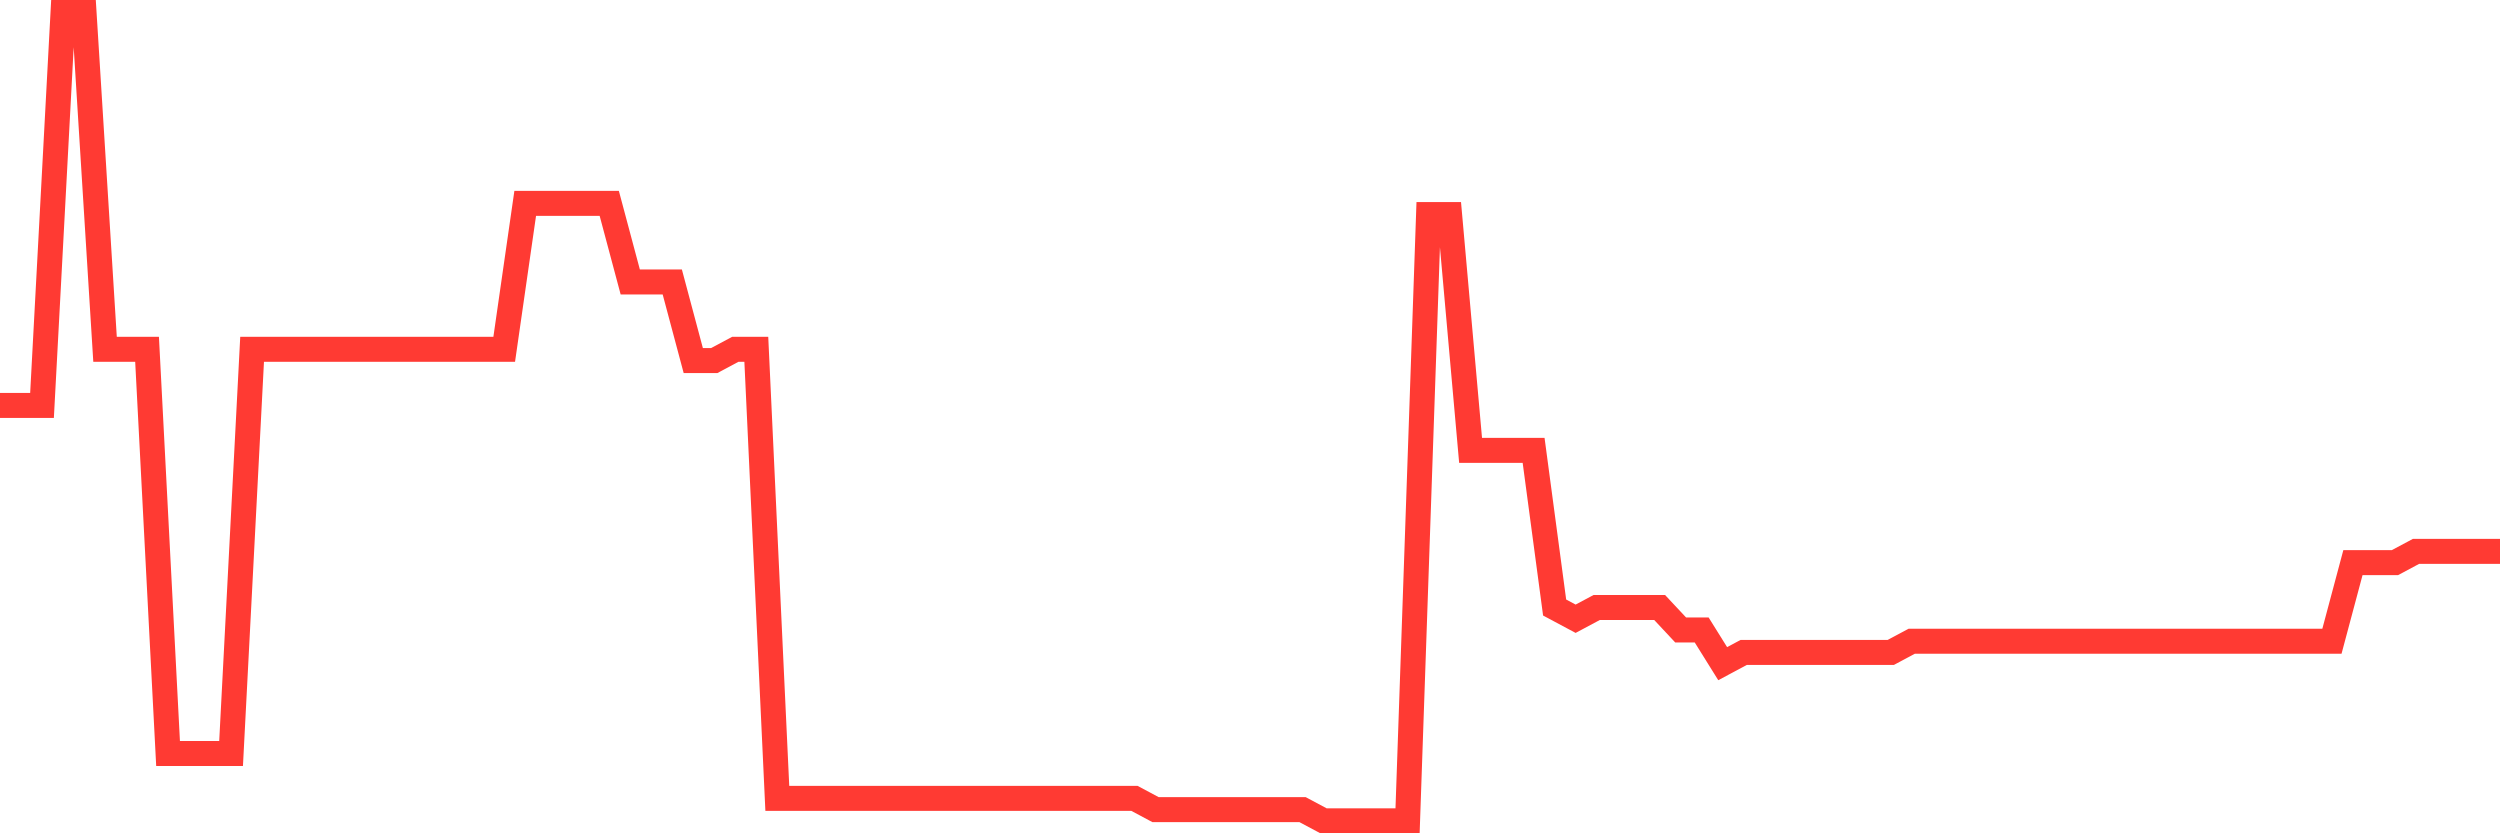 <svg
  xmlns="http://www.w3.org/2000/svg"
  xmlns:xlink="http://www.w3.org/1999/xlink"
  width="120"
  height="40"
  viewBox="0 0 120 40"
  preserveAspectRatio="none"
>
  <polyline
    points="0,19.461 1.008,19.461 2.017,19.461 3.025,0.6 4.034,0.6 5.042,16.767 6.05,16.767 7.059,16.767 8.067,36.167 9.076,36.167 10.084,36.167 11.092,36.167 12.101,16.767 13.109,16.767 14.118,16.767 15.126,16.767 16.134,16.767 17.143,16.767 18.151,16.767 19.16,16.767 20.168,16.767 21.176,16.767 22.185,16.767 23.193,16.767 24.202,16.767 25.21,9.761 26.218,9.761 27.227,9.761 28.235,9.761 29.244,9.761 30.252,13.533 31.261,13.533 32.269,13.533 33.277,17.306 34.286,17.306 35.294,16.767 36.303,16.767 37.311,38.322 38.319,38.322 39.328,38.322 40.336,38.322 41.345,38.322 42.353,38.322 43.361,38.322 44.37,38.322 45.378,38.322 46.387,38.322 47.395,38.322 48.403,38.322 49.412,38.322 50.42,38.322 51.429,38.322 52.437,38.322 53.445,38.322 54.454,38.322 55.462,38.861 56.471,38.861 57.479,38.861 58.487,38.861 59.496,38.861 60.504,38.861 61.513,38.861 62.521,38.861 63.529,39.4 64.538,39.4 65.546,39.4 66.555,39.4 67.563,39.4 68.571,10.3 69.58,10.3 70.588,21.617 71.597,21.617 72.605,21.617 73.613,21.617 74.622,29.161 75.63,29.7 76.639,29.161 77.647,29.161 78.655,29.161 79.664,29.161 80.672,30.239 81.681,30.239 82.689,31.856 83.697,31.317 84.706,31.317 85.714,31.317 86.723,31.317 87.731,31.317 88.739,31.317 89.748,31.317 90.756,31.317 91.765,30.778 92.773,30.778 93.782,30.778 94.79,30.778 95.798,30.778 96.807,30.778 97.815,30.778 98.824,30.778 99.832,30.778 100.84,30.778 101.849,30.778 102.857,30.778 103.866,30.778 104.874,30.778 105.882,30.778 106.891,30.778 107.899,30.778 108.908,30.778 109.916,30.778 110.924,30.778 111.933,30.778 112.941,27.006 113.95,27.006 114.958,27.006 115.966,26.467 116.975,26.467 117.983,26.467 118.992,26.467 120,26.467"
    fill="none"
    stroke="#ff3a33"
    stroke-width="1.2"
  >
  </polyline>
</svg>